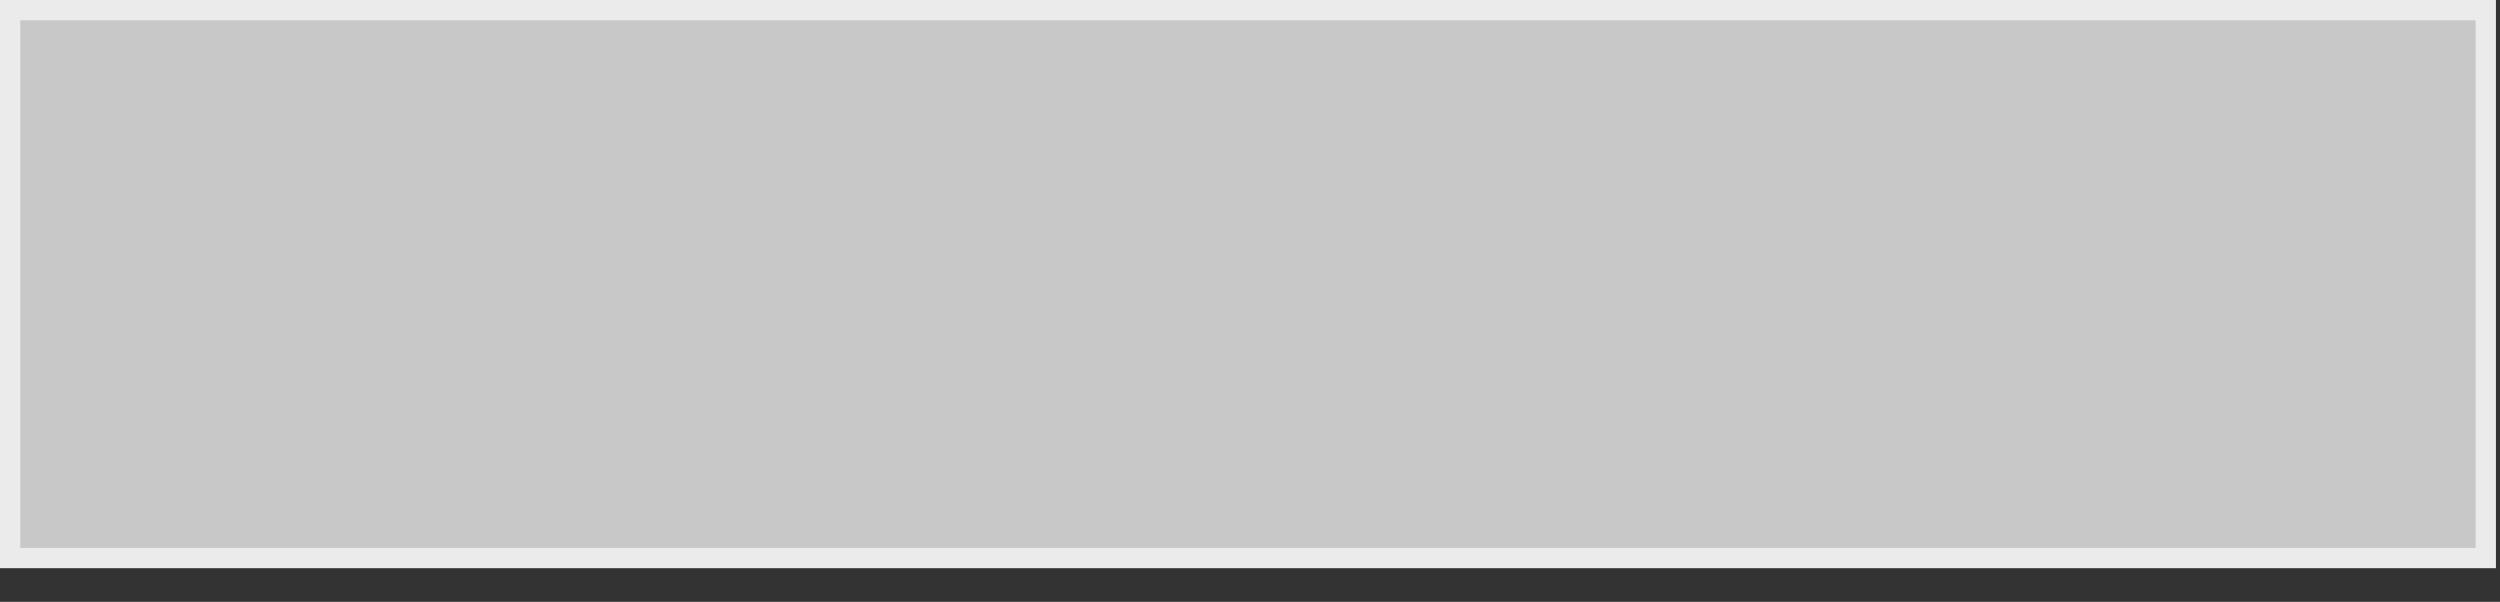 <?xml version="1.0" encoding="utf-8"?>
<svg xmlns="http://www.w3.org/2000/svg" fill="none" height="100%" overflow="visible" preserveAspectRatio="none" style="display: block;" viewBox="0 0 54 13" width="100%">
<rect x="0" y="0" width="54" height="13" fill="#333333" stroke="none"/>
<path d="M53.693 0.219V12.054H0.219V0.219H53.693Z" fill="#C8C8C8" id="Rectangle 4" stroke="#EBEBEB" stroke-width="0.438"/>
</svg>